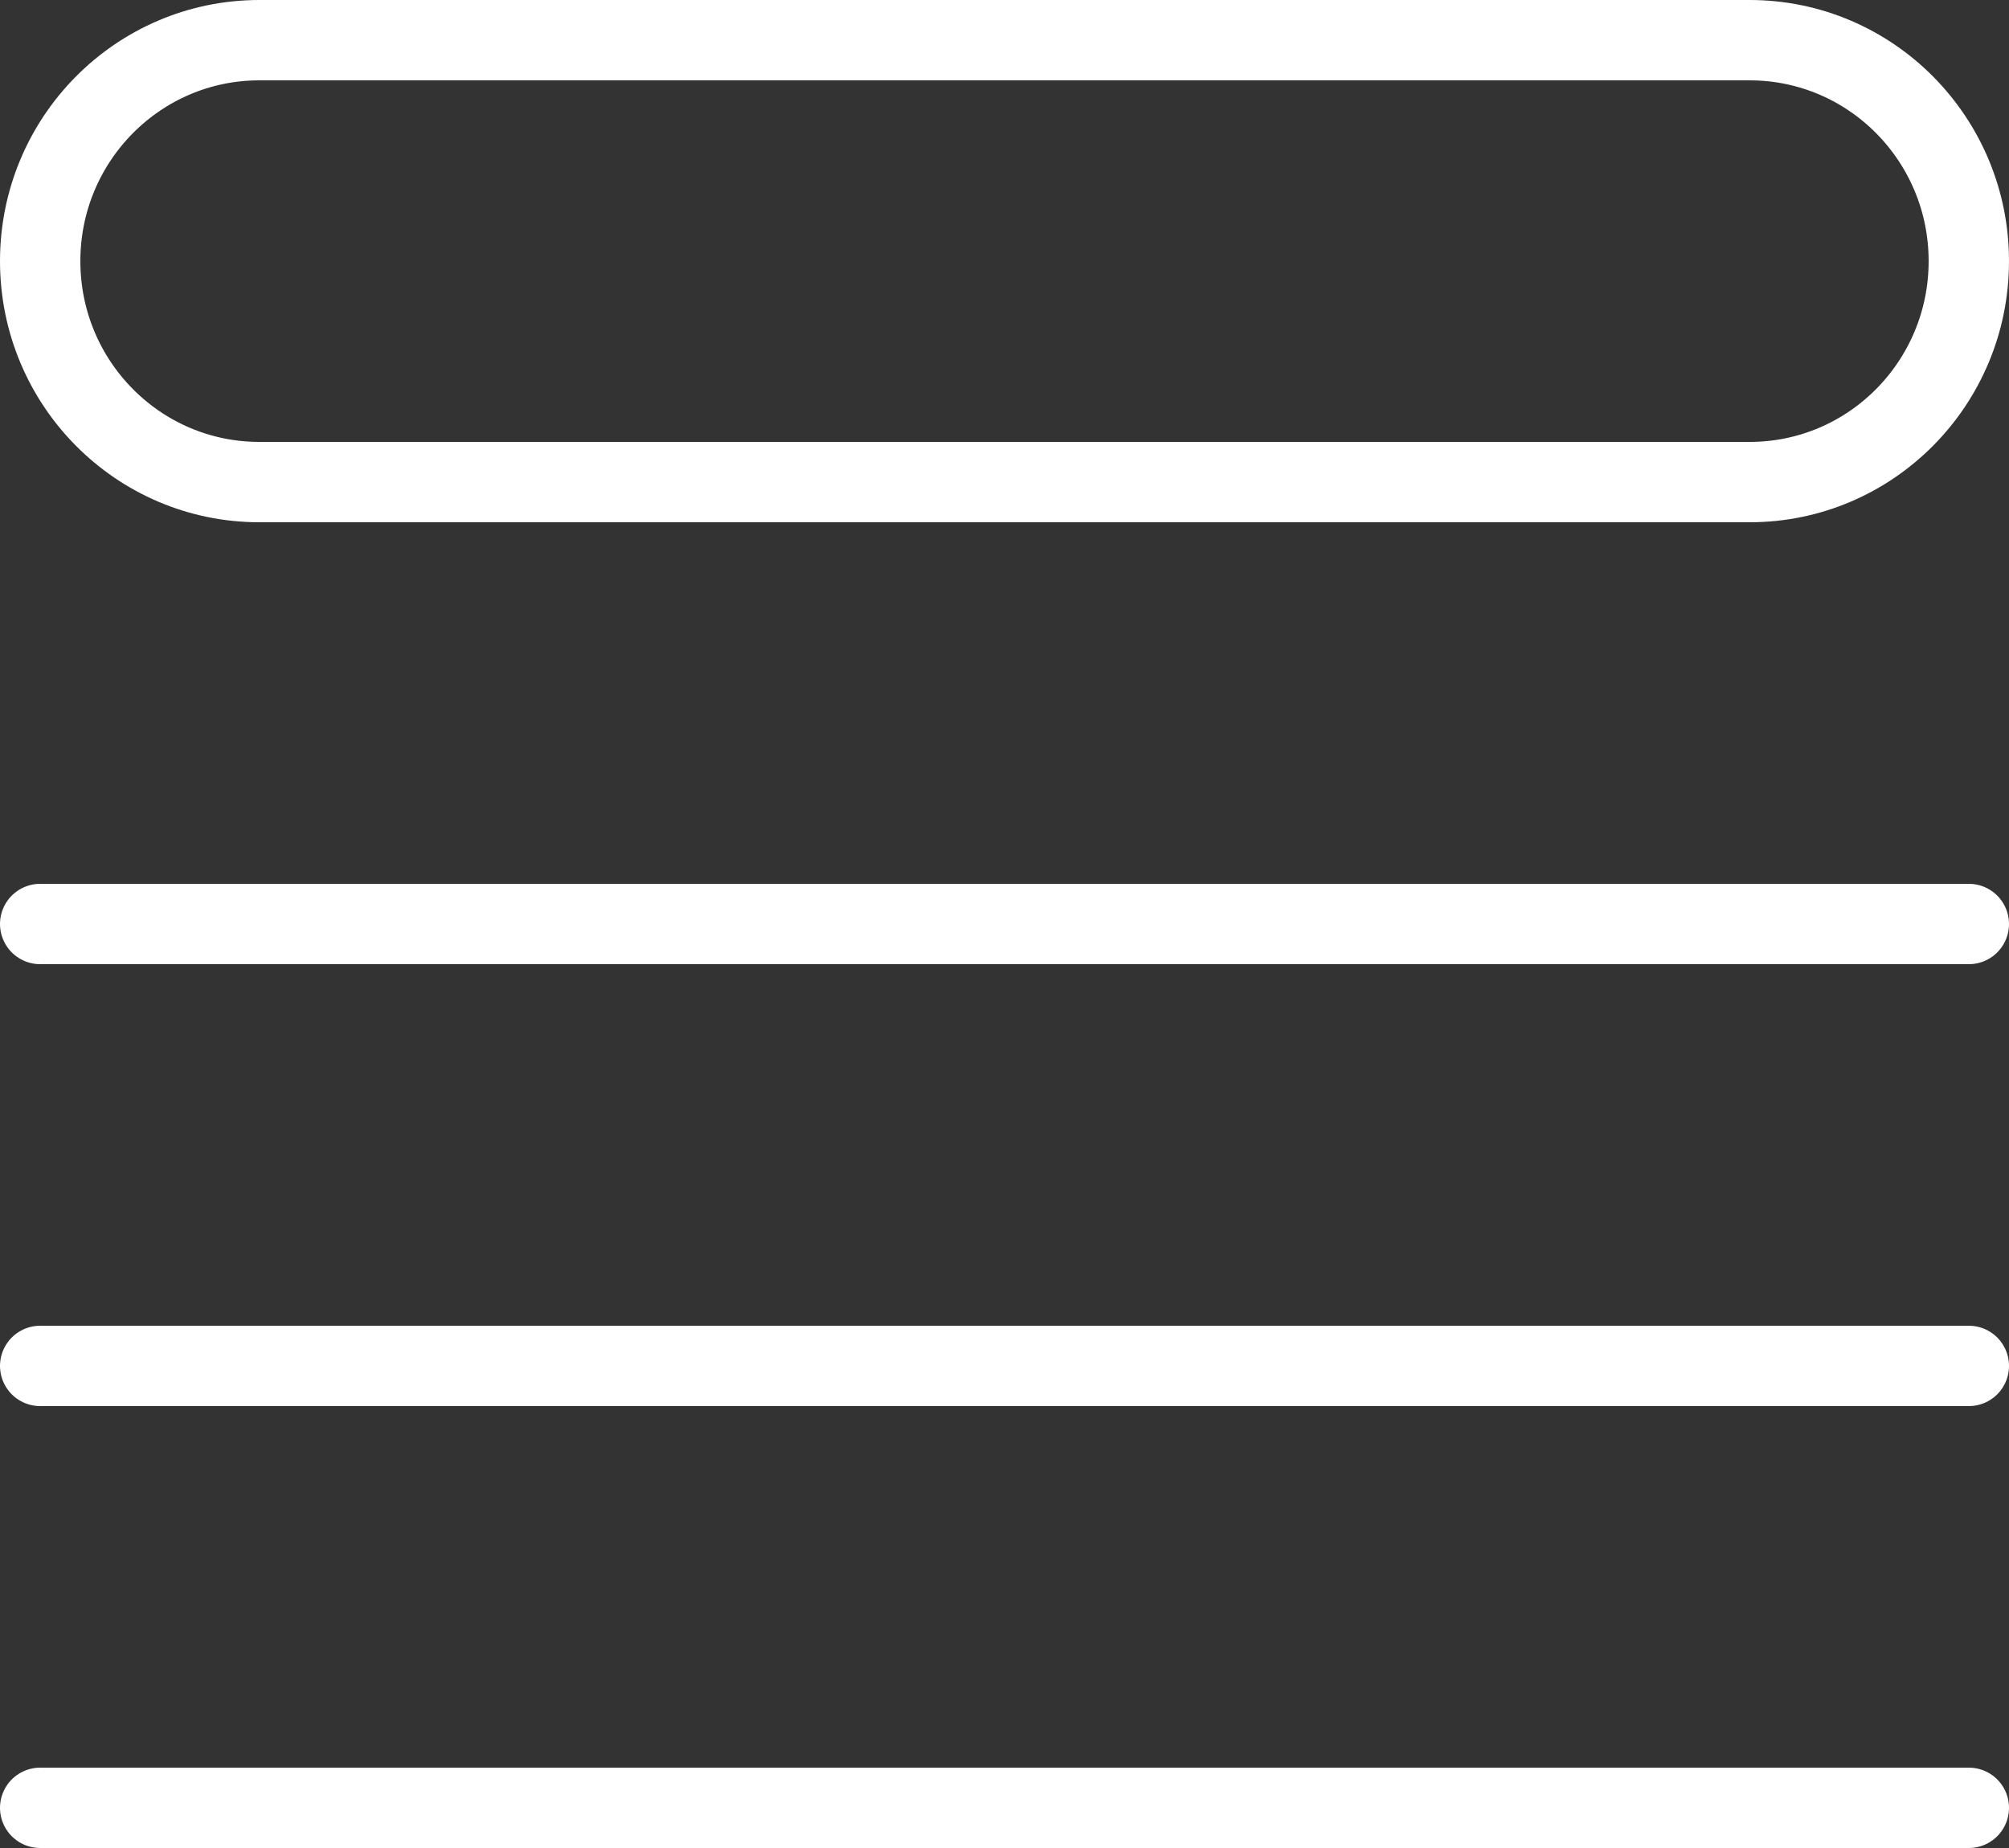 <svg width="50" height="46" viewBox="0 0 50 46" fill="none" xmlns="http://www.w3.org/2000/svg">
<rect x="0" y="0" width="50" height="46" fill="#333333" stroke="none"/>
<path d="M1 23H49M1 34H49M1 45H49M6.455 1H43.545C46.558 1 49 3.462 49 6.5C49 9.538 46.558 12 43.545 12H6.455C3.442 12 1 9.538 1 6.5C1 3.462 3.442 1 6.455 1Z" stroke="white" stroke-width="2" stroke-linecap="round" stroke-linejoin="round"/>
</svg>
